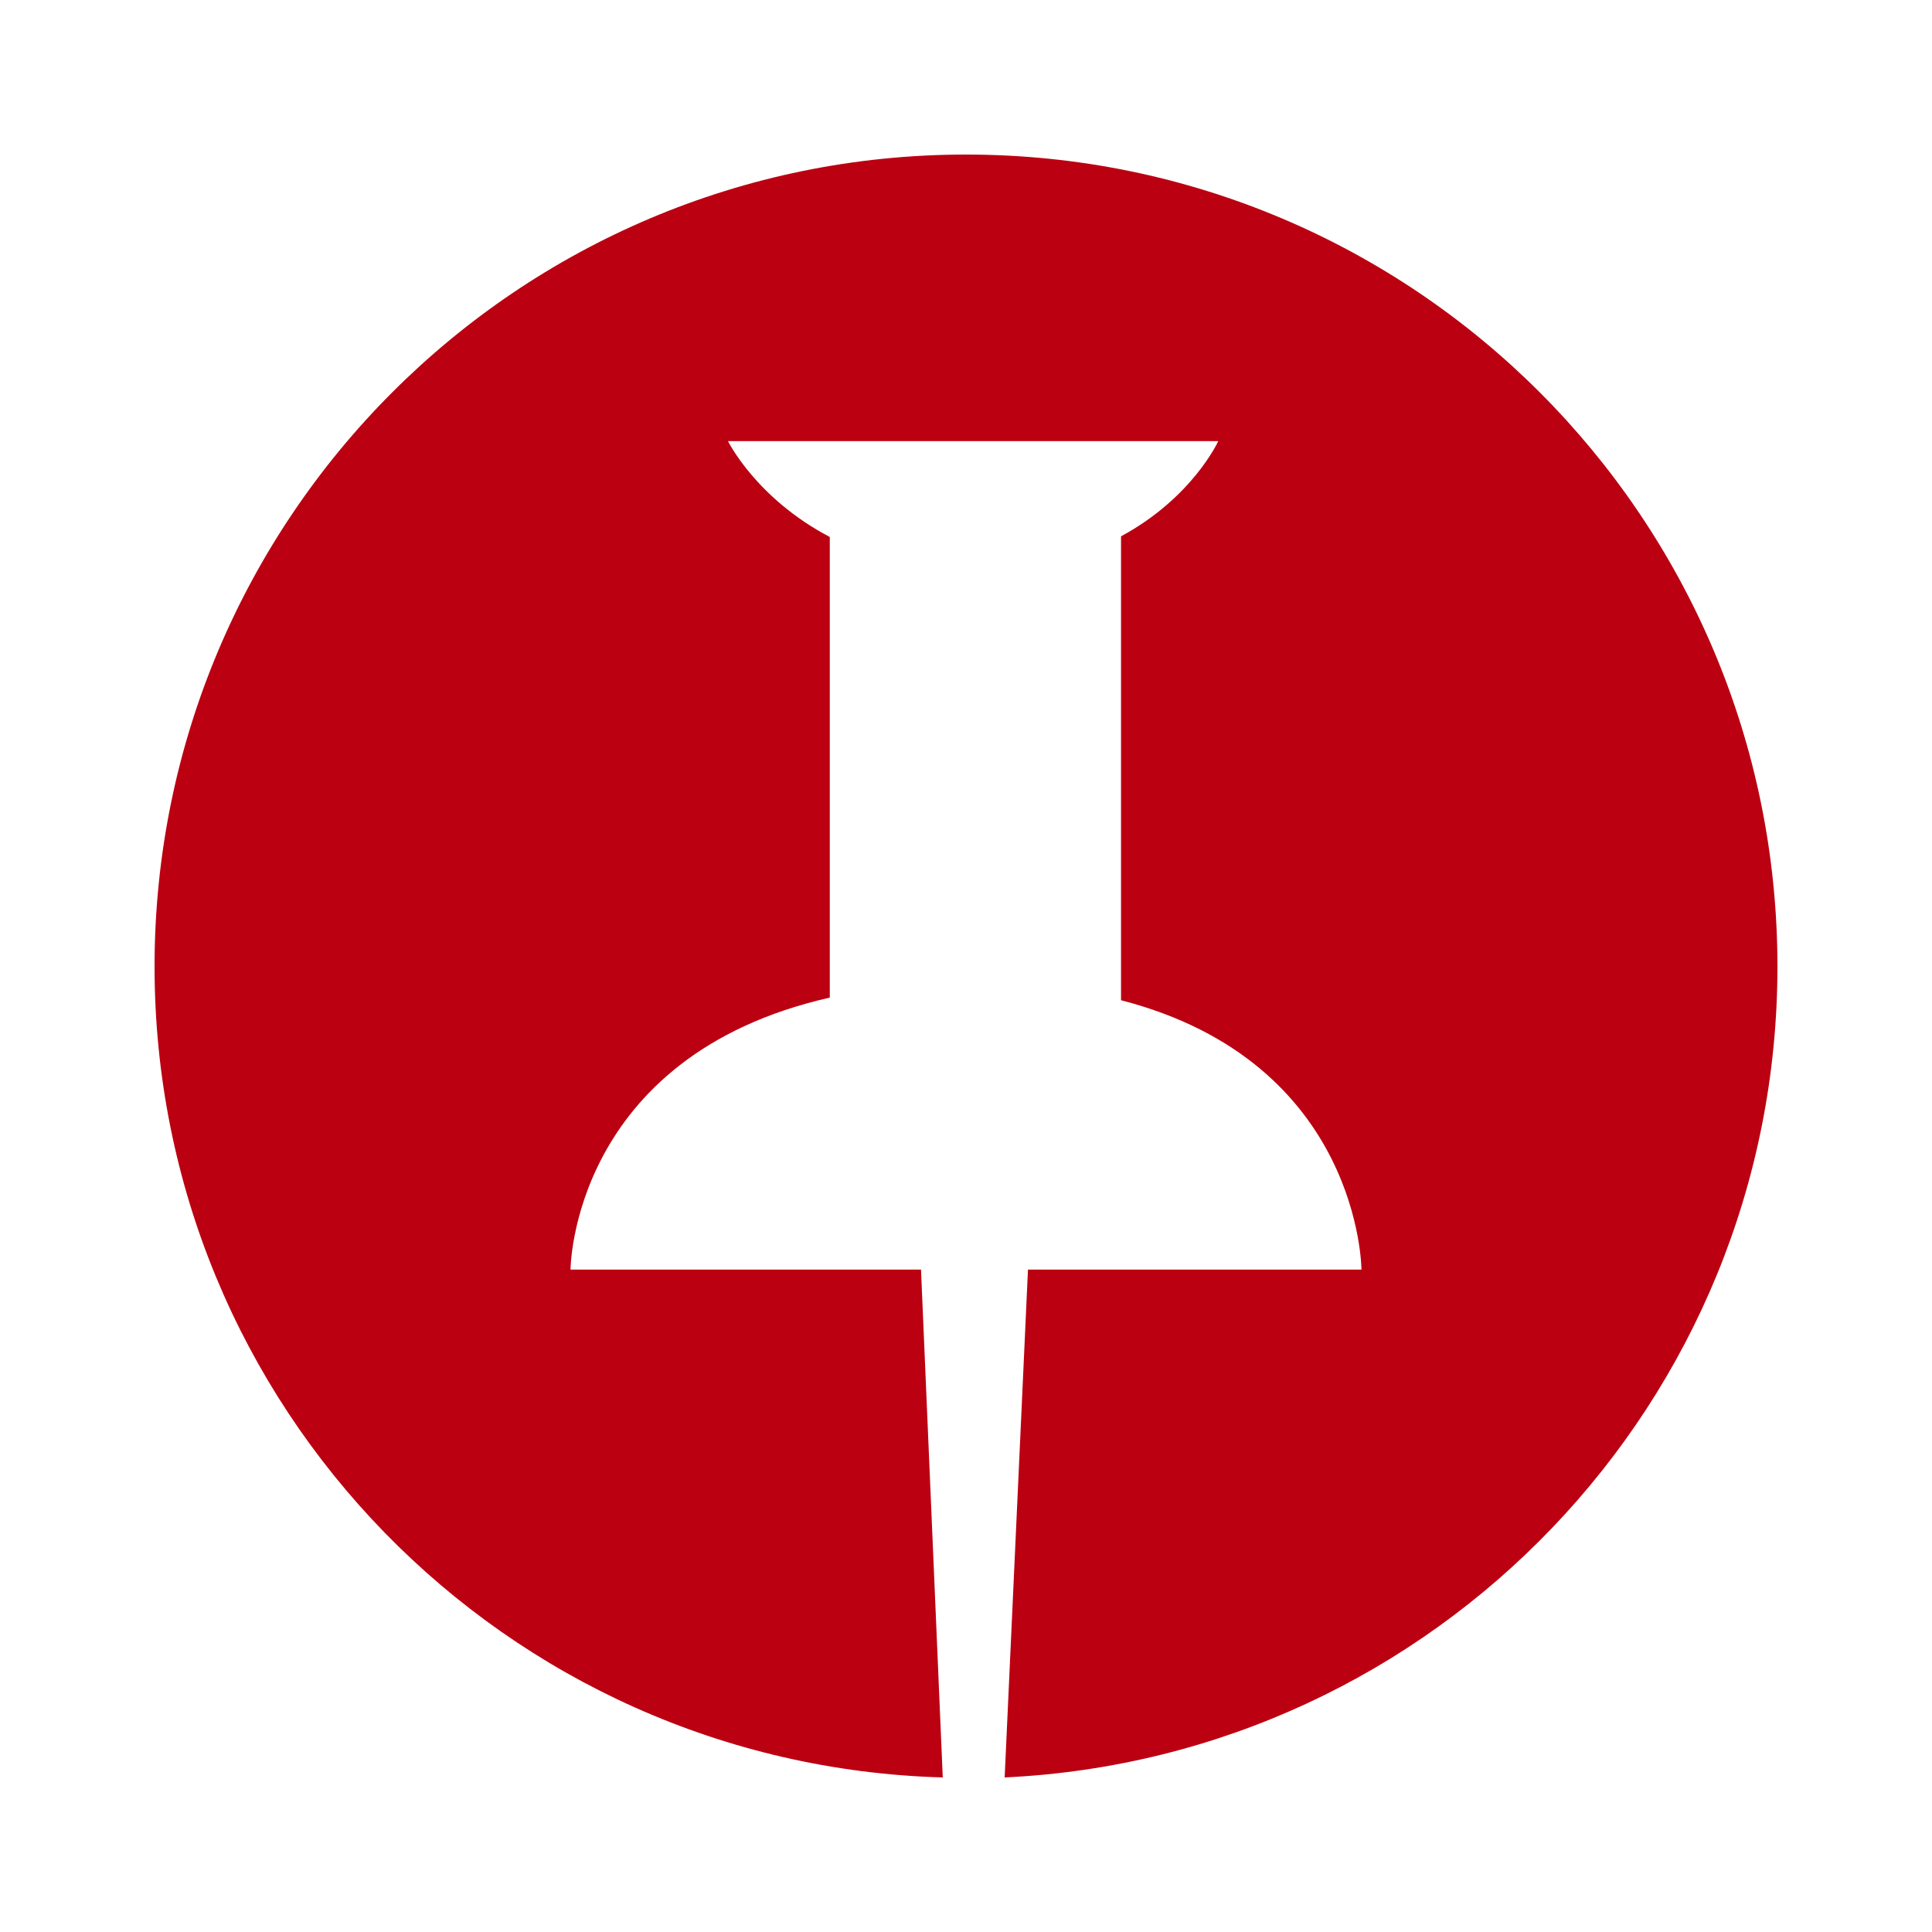 <svg xmlns="http://www.w3.org/2000/svg" fill="none" viewBox="0 0 500 500"><path fill="#B01" d="M249.998 40C134.02 40 40 134.077 40 250.133 40 364.166 130.774 456.82 243.986 460l-5.629-131.421h-90.708s.17-55.195 67.101-70.404V138.968c-19.072-9.994-26.354-24.81-26.354-24.81h126.891s-6.636 14.642-25.166 24.64v120.06c62.074 16.032 62.224 69.719 62.224 69.719l-86.307.002L260.005 460C371.323 454.787 460 362.814 460 250.13 460.001 134.077 365.984 40 249.998 40Z"/></svg>